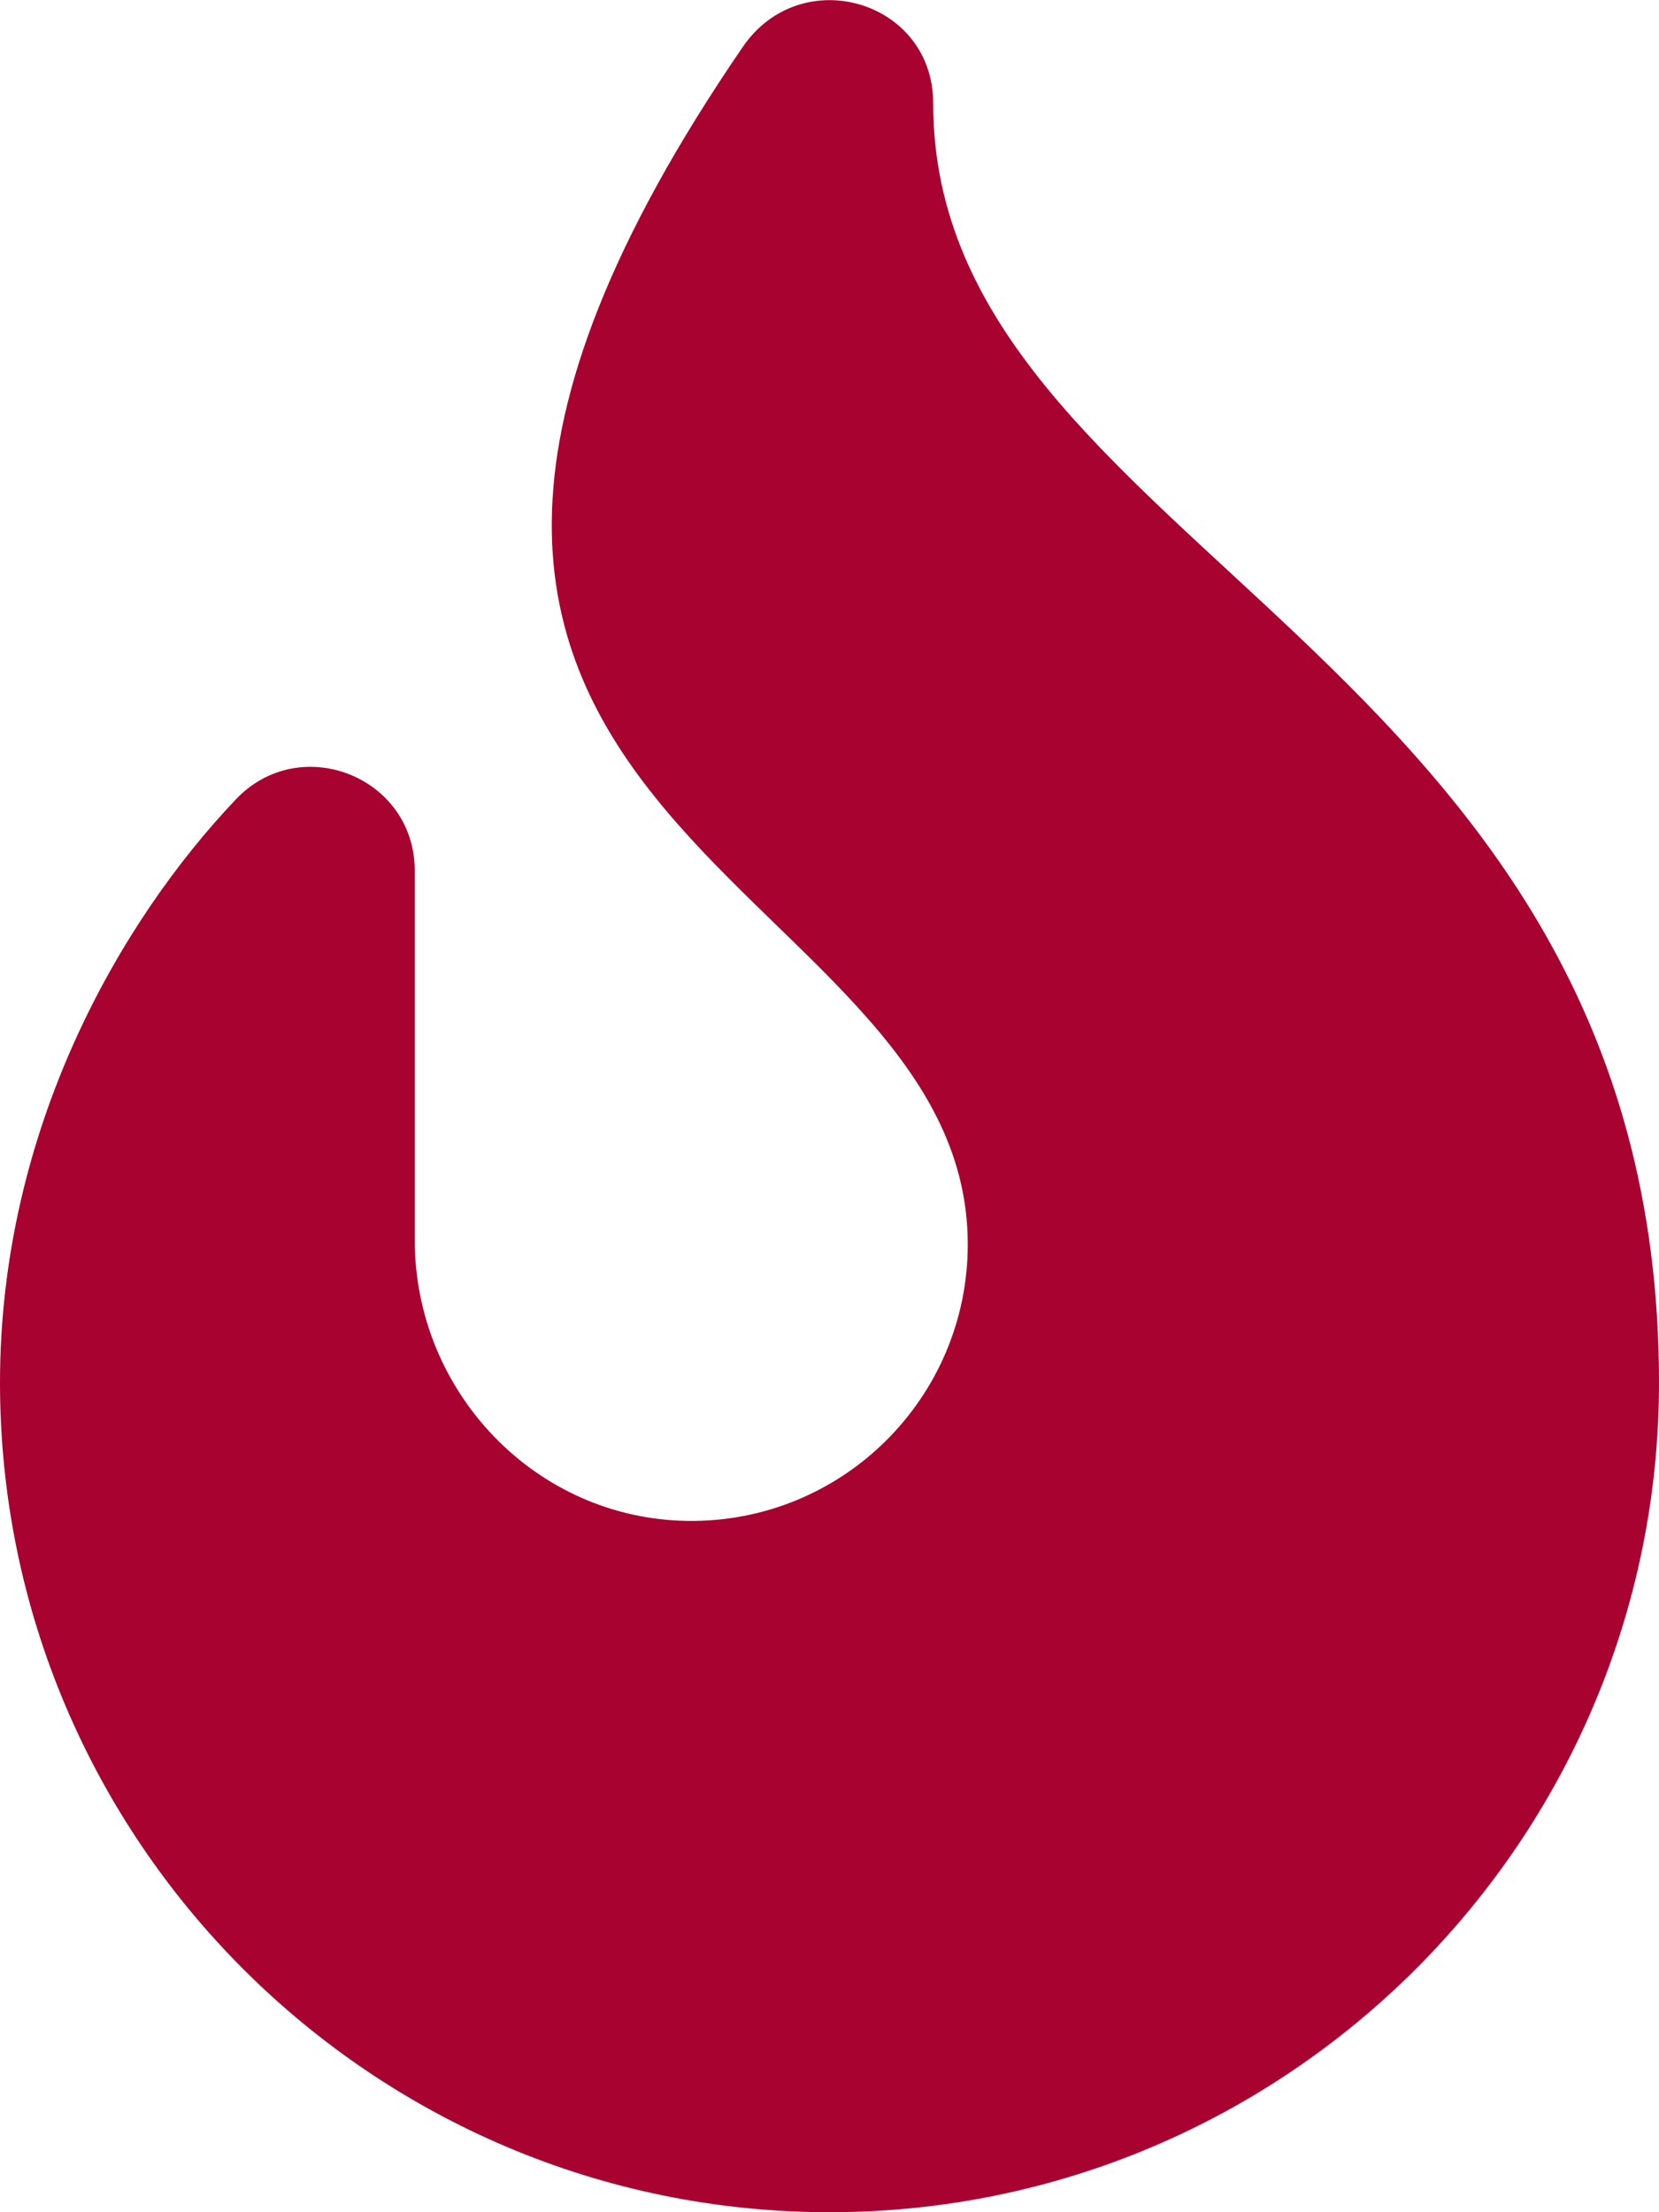 <?xml version="1.0" encoding="utf-8"?>
<!-- Generator: Adobe Illustrator 25.3.1, SVG Export Plug-In . SVG Version: 6.00 Build 0)  -->
<svg version="1.1" id="Calque_1" focusable="false" xmlns="http://www.w3.org/2000/svg" xmlns:xlink="http://www.w3.org/1999/xlink"
	 x="0px" y="0px" viewBox="0 0 384 512" style="enable-background:new 0 0 384 512;" xml:space="preserve">
<style type="text/css">
	.st0{fill:#A80231;}
</style>
<path class="st0" d="M216,23.9c0-23.8-30.6-32.8-44.1-13C48,191.9,224,200,224,288c0,35.6-29.1,64.5-64.9,64
	C124,351.5,96,322.2,96,287v-85.5c0-21.7-26.5-32.2-41.4-16.5C27.8,213.2,0,261.3,0,320c0,105.9,86.1,192,192,192s192-86.1,192-192
	C384,149.7,216,127,216,23.9L216,23.9z"/>
</svg>
